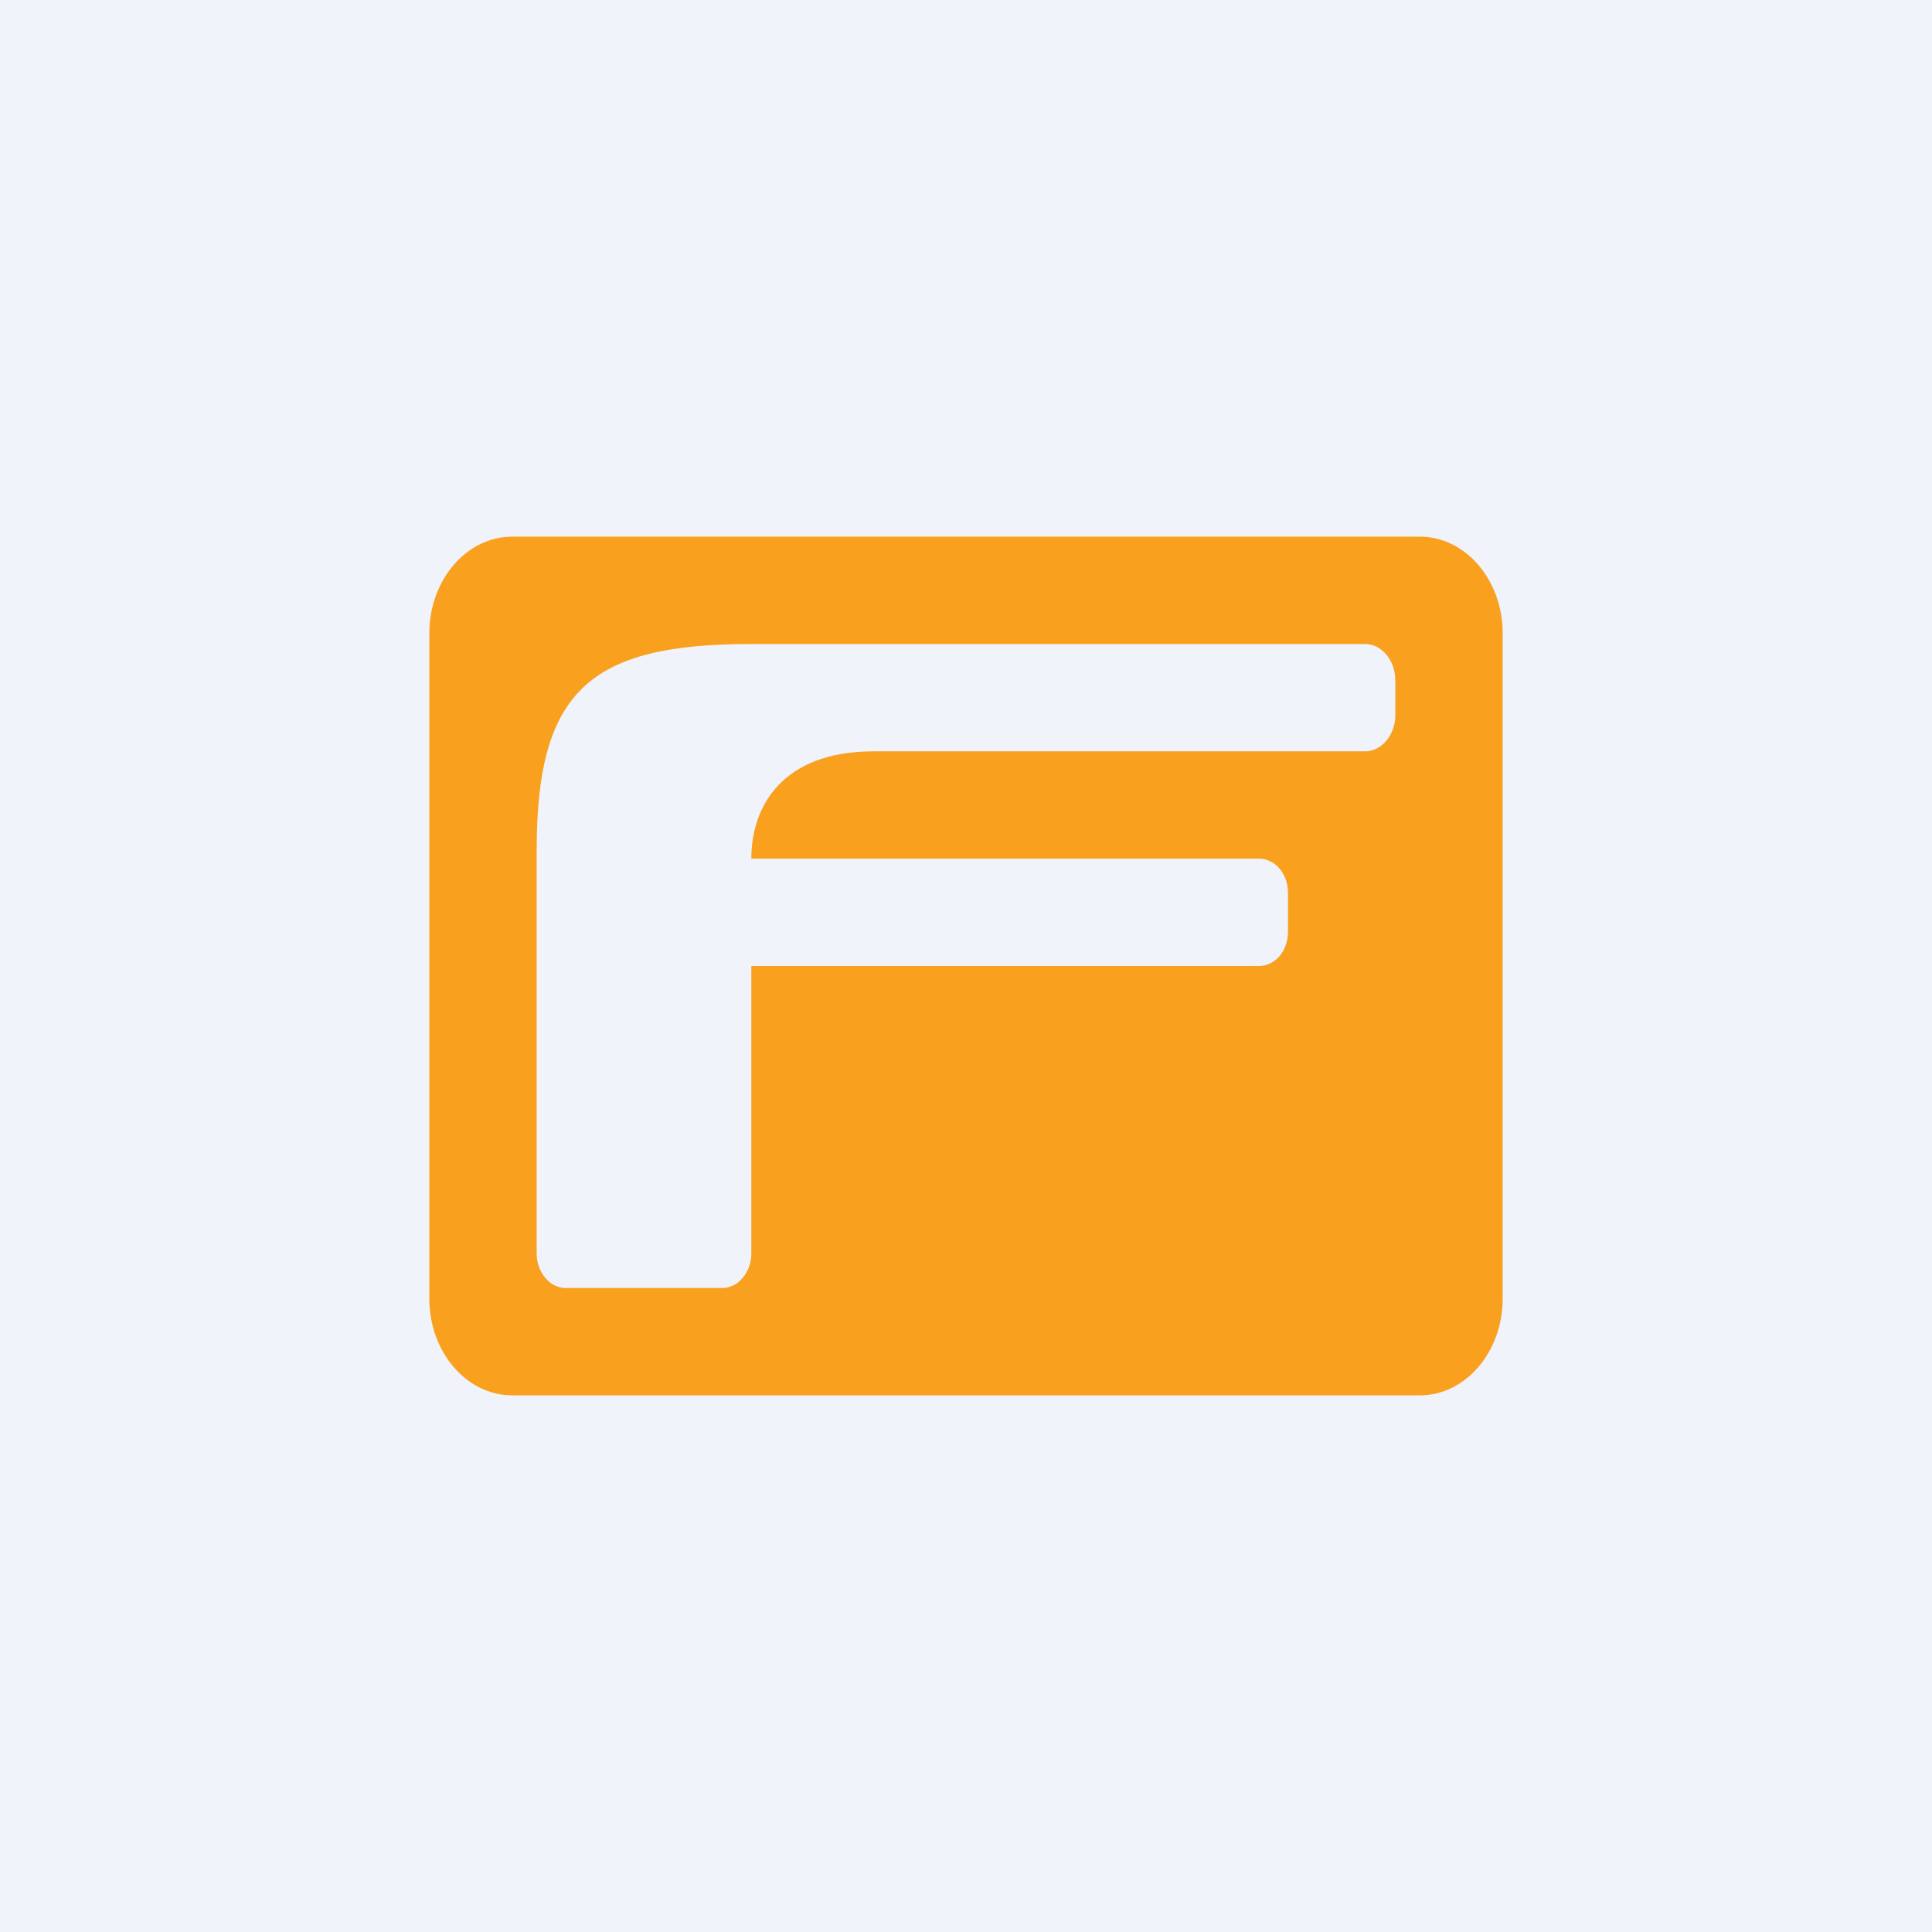 <!-- by TradingView --><svg xmlns="http://www.w3.org/2000/svg" width="18" height="18" viewBox="0 0 18 18"><path d="M18 0H0v18h18V0Z" fill="#F0F3FA"/><path d="M13.23 5H4.77c-.42 0-.77.4-.77.9v6.2c0 .5.35.9.77.9h8.46c.42 0 .77-.4.77-.9V5.9c0-.5-.35-.9-.77-.9Z" fill="#F9A01F"/><path d="M5 11.68V7.92C5 6.43 5.5 6 7 6h5.72c.15 0 .28.15.28.34v.32c0 .19-.13.34-.28.34H8.14C7.3 7 7 7.5 7 8h4.73c.15 0 .27.14.27.32v.36c0 .18-.12.32-.27.32H7v2.68c0 .17-.12.32-.27.32H5.27c-.15 0-.27-.15-.27-.32Z" fill="#F0F3FA"/></svg>